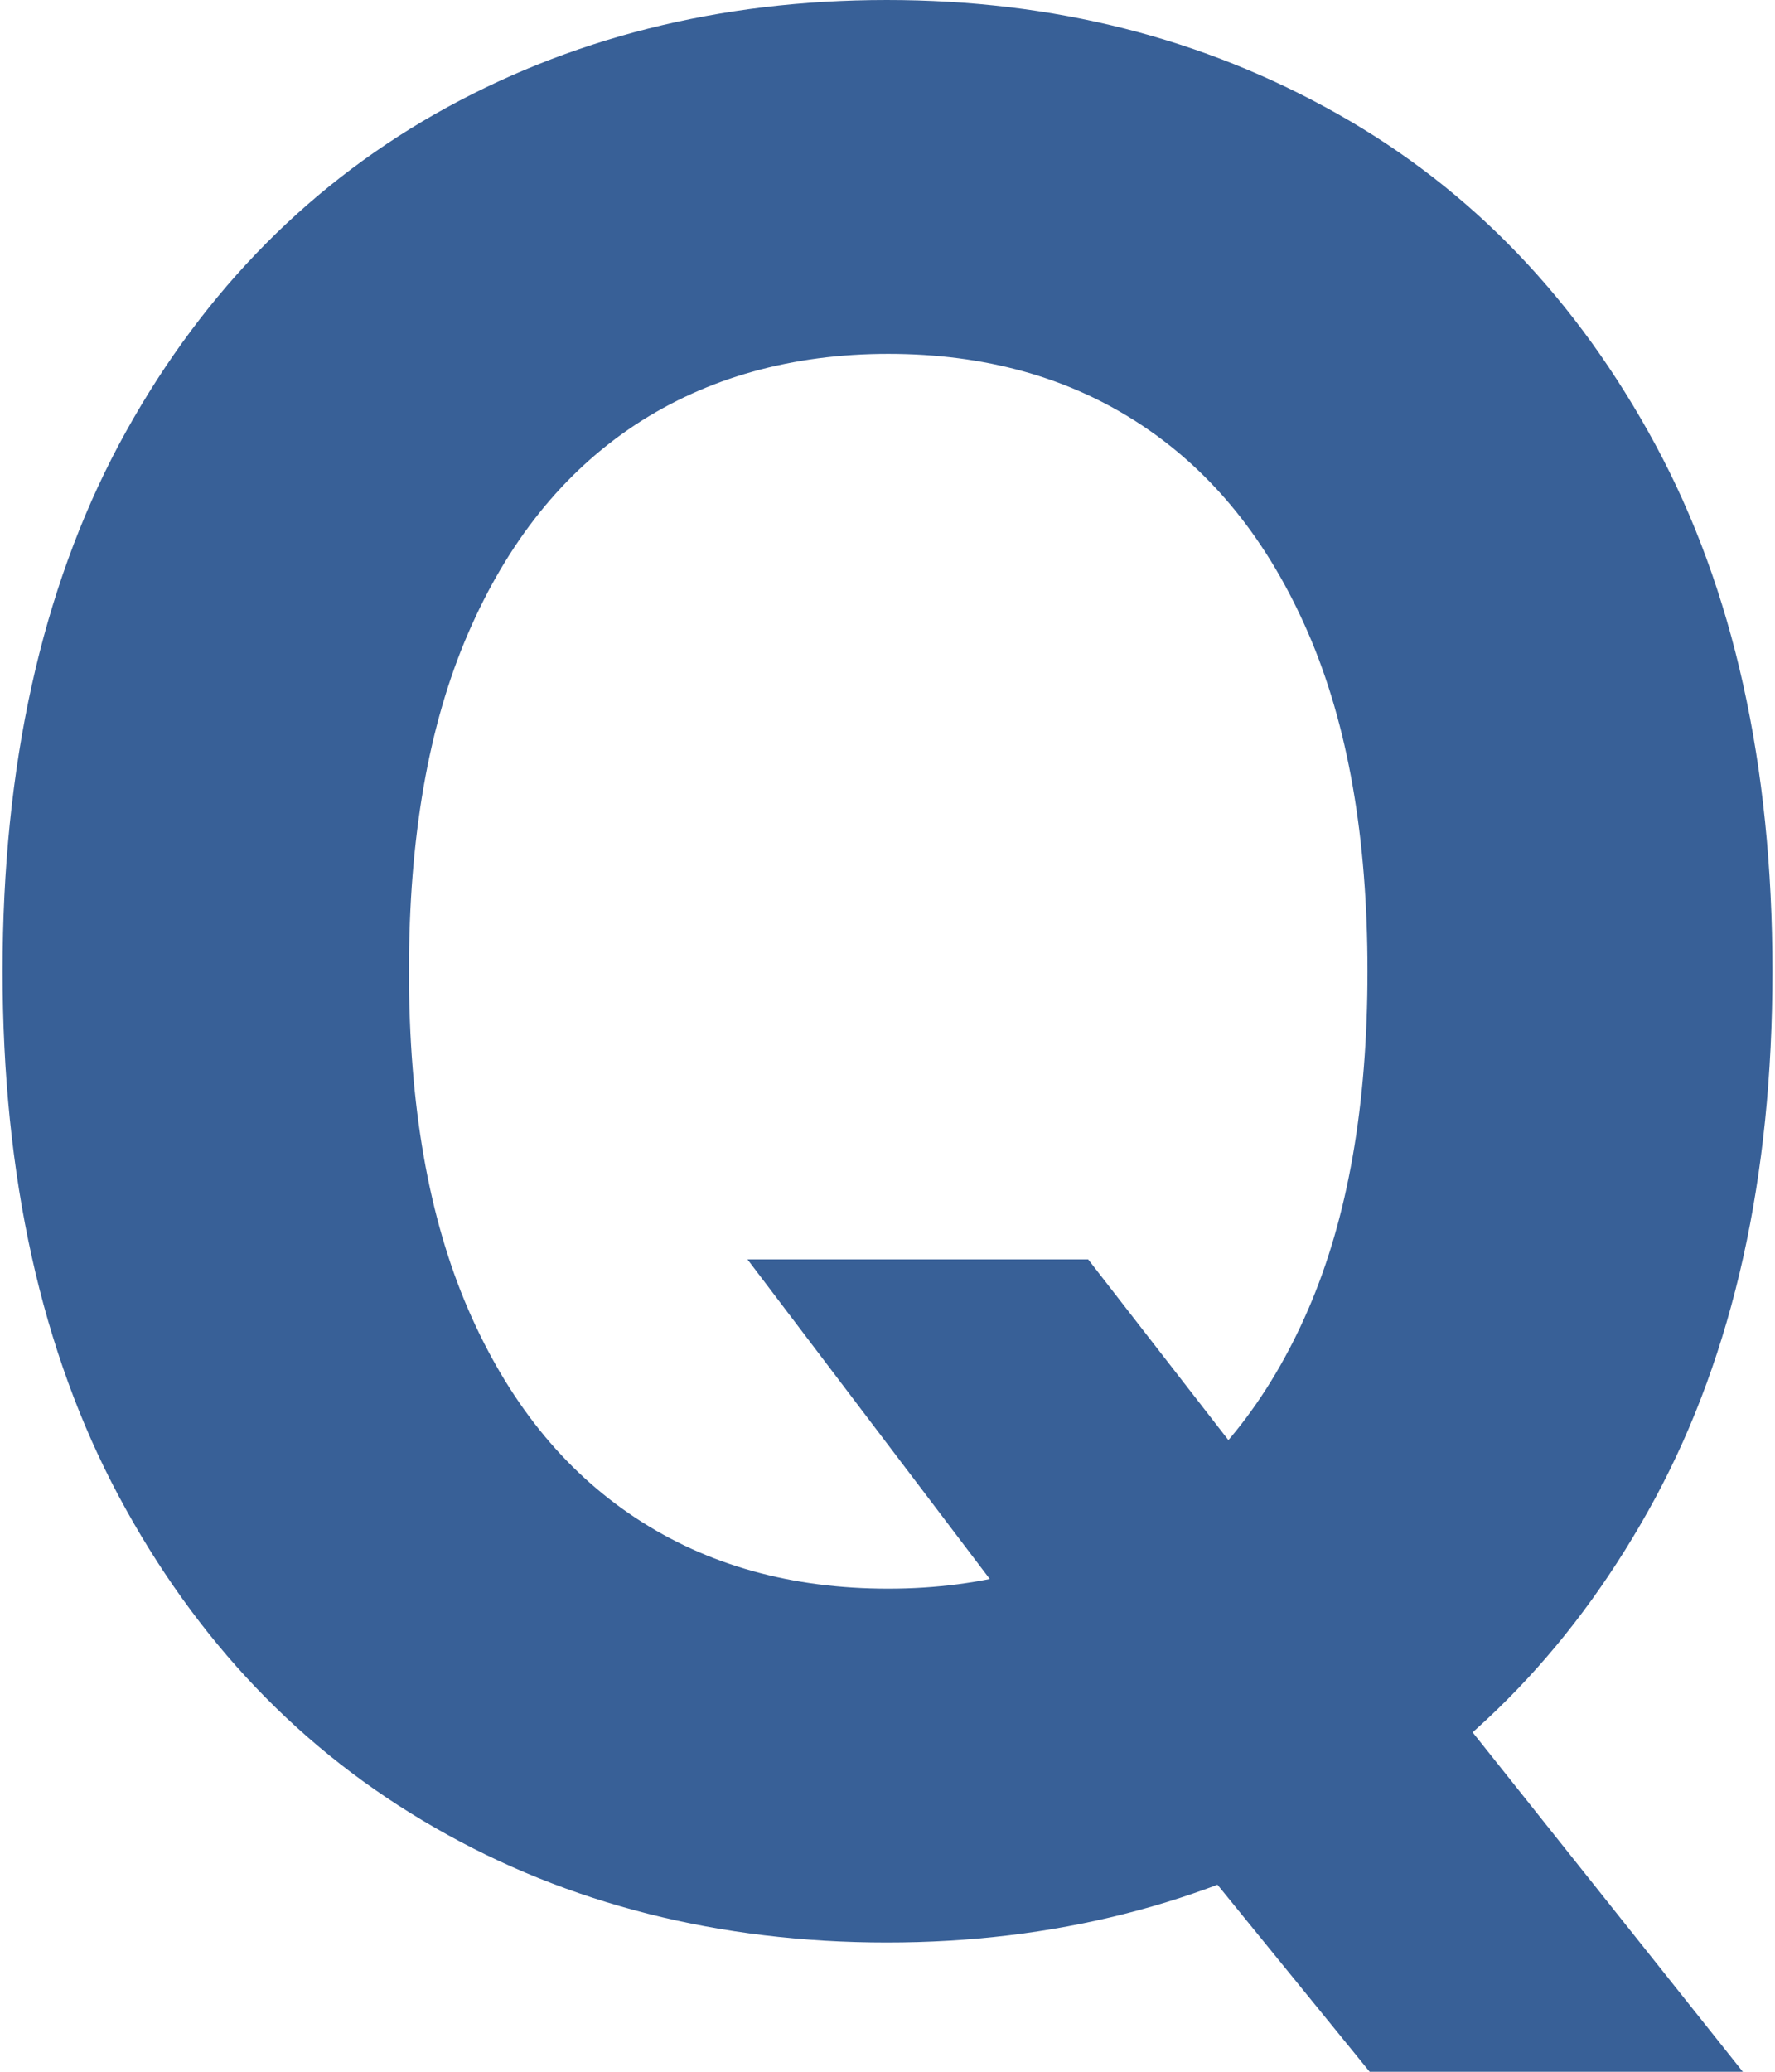 <?xml version="1.0" encoding="UTF-8"?><svg xmlns="http://www.w3.org/2000/svg" id="aw674f340c42730" viewBox="0 0 24.52 28.69" aria-hidden="true" width="24px" height="28px"><defs><linearGradient class="cerosgradient" data-cerosgradient="true" id="CerosGradient_id9bd147219" gradientUnits="userSpaceOnUse" x1="50%" y1="100%" x2="50%" y2="0%"><stop offset="0%" stop-color="#d1d1d1"/><stop offset="100%" stop-color="#d1d1d1"/></linearGradient><linearGradient/><style>.cls-1-674f340c42730{fill:#386097;stroke-width:0px;}</style></defs><path class="cls-1-674f340c42730" d="m24.52,13.45c0,2.86-.54,5.28-1.62,7.29-1.08,2-2.54,3.53-4.4,4.58s-3.94,1.58-6.25,1.58-4.42-.53-6.26-1.59c-1.85-1.06-3.31-2.59-4.38-4.59-1.07-2-1.61-4.43-1.61-7.27s.54-5.28,1.61-7.29c1.07-2,2.54-3.53,4.38-4.58,1.85-1.05,3.94-1.58,6.26-1.58s4.39.53,6.25,1.58,3.32,2.58,4.4,4.58c1.08,2,1.62,4.43,1.62,7.29Zm-5.61,0c0-1.85-.27-3.41-.82-4.68-.55-1.27-1.32-2.23-2.32-2.89s-2.17-.98-3.5-.98-2.51.33-3.5.98c-1,.66-1.77,1.62-2.32,2.89-.55,1.27-.82,2.83-.82,4.68s.27,3.41.82,4.68c.55,1.27,1.32,2.23,2.32,2.89,1,.66,2.17.98,3.5.98s2.51-.33,3.5-.98,1.77-1.62,2.32-2.89c.55-1.27.82-2.83.82-4.68Zm-8.57,3.99h4.7l2.36,3.04,2.33,2.71,4.38,5.5h-5.17l-3.02-3.71-1.55-2.2-4.05-5.34Z"/></svg>